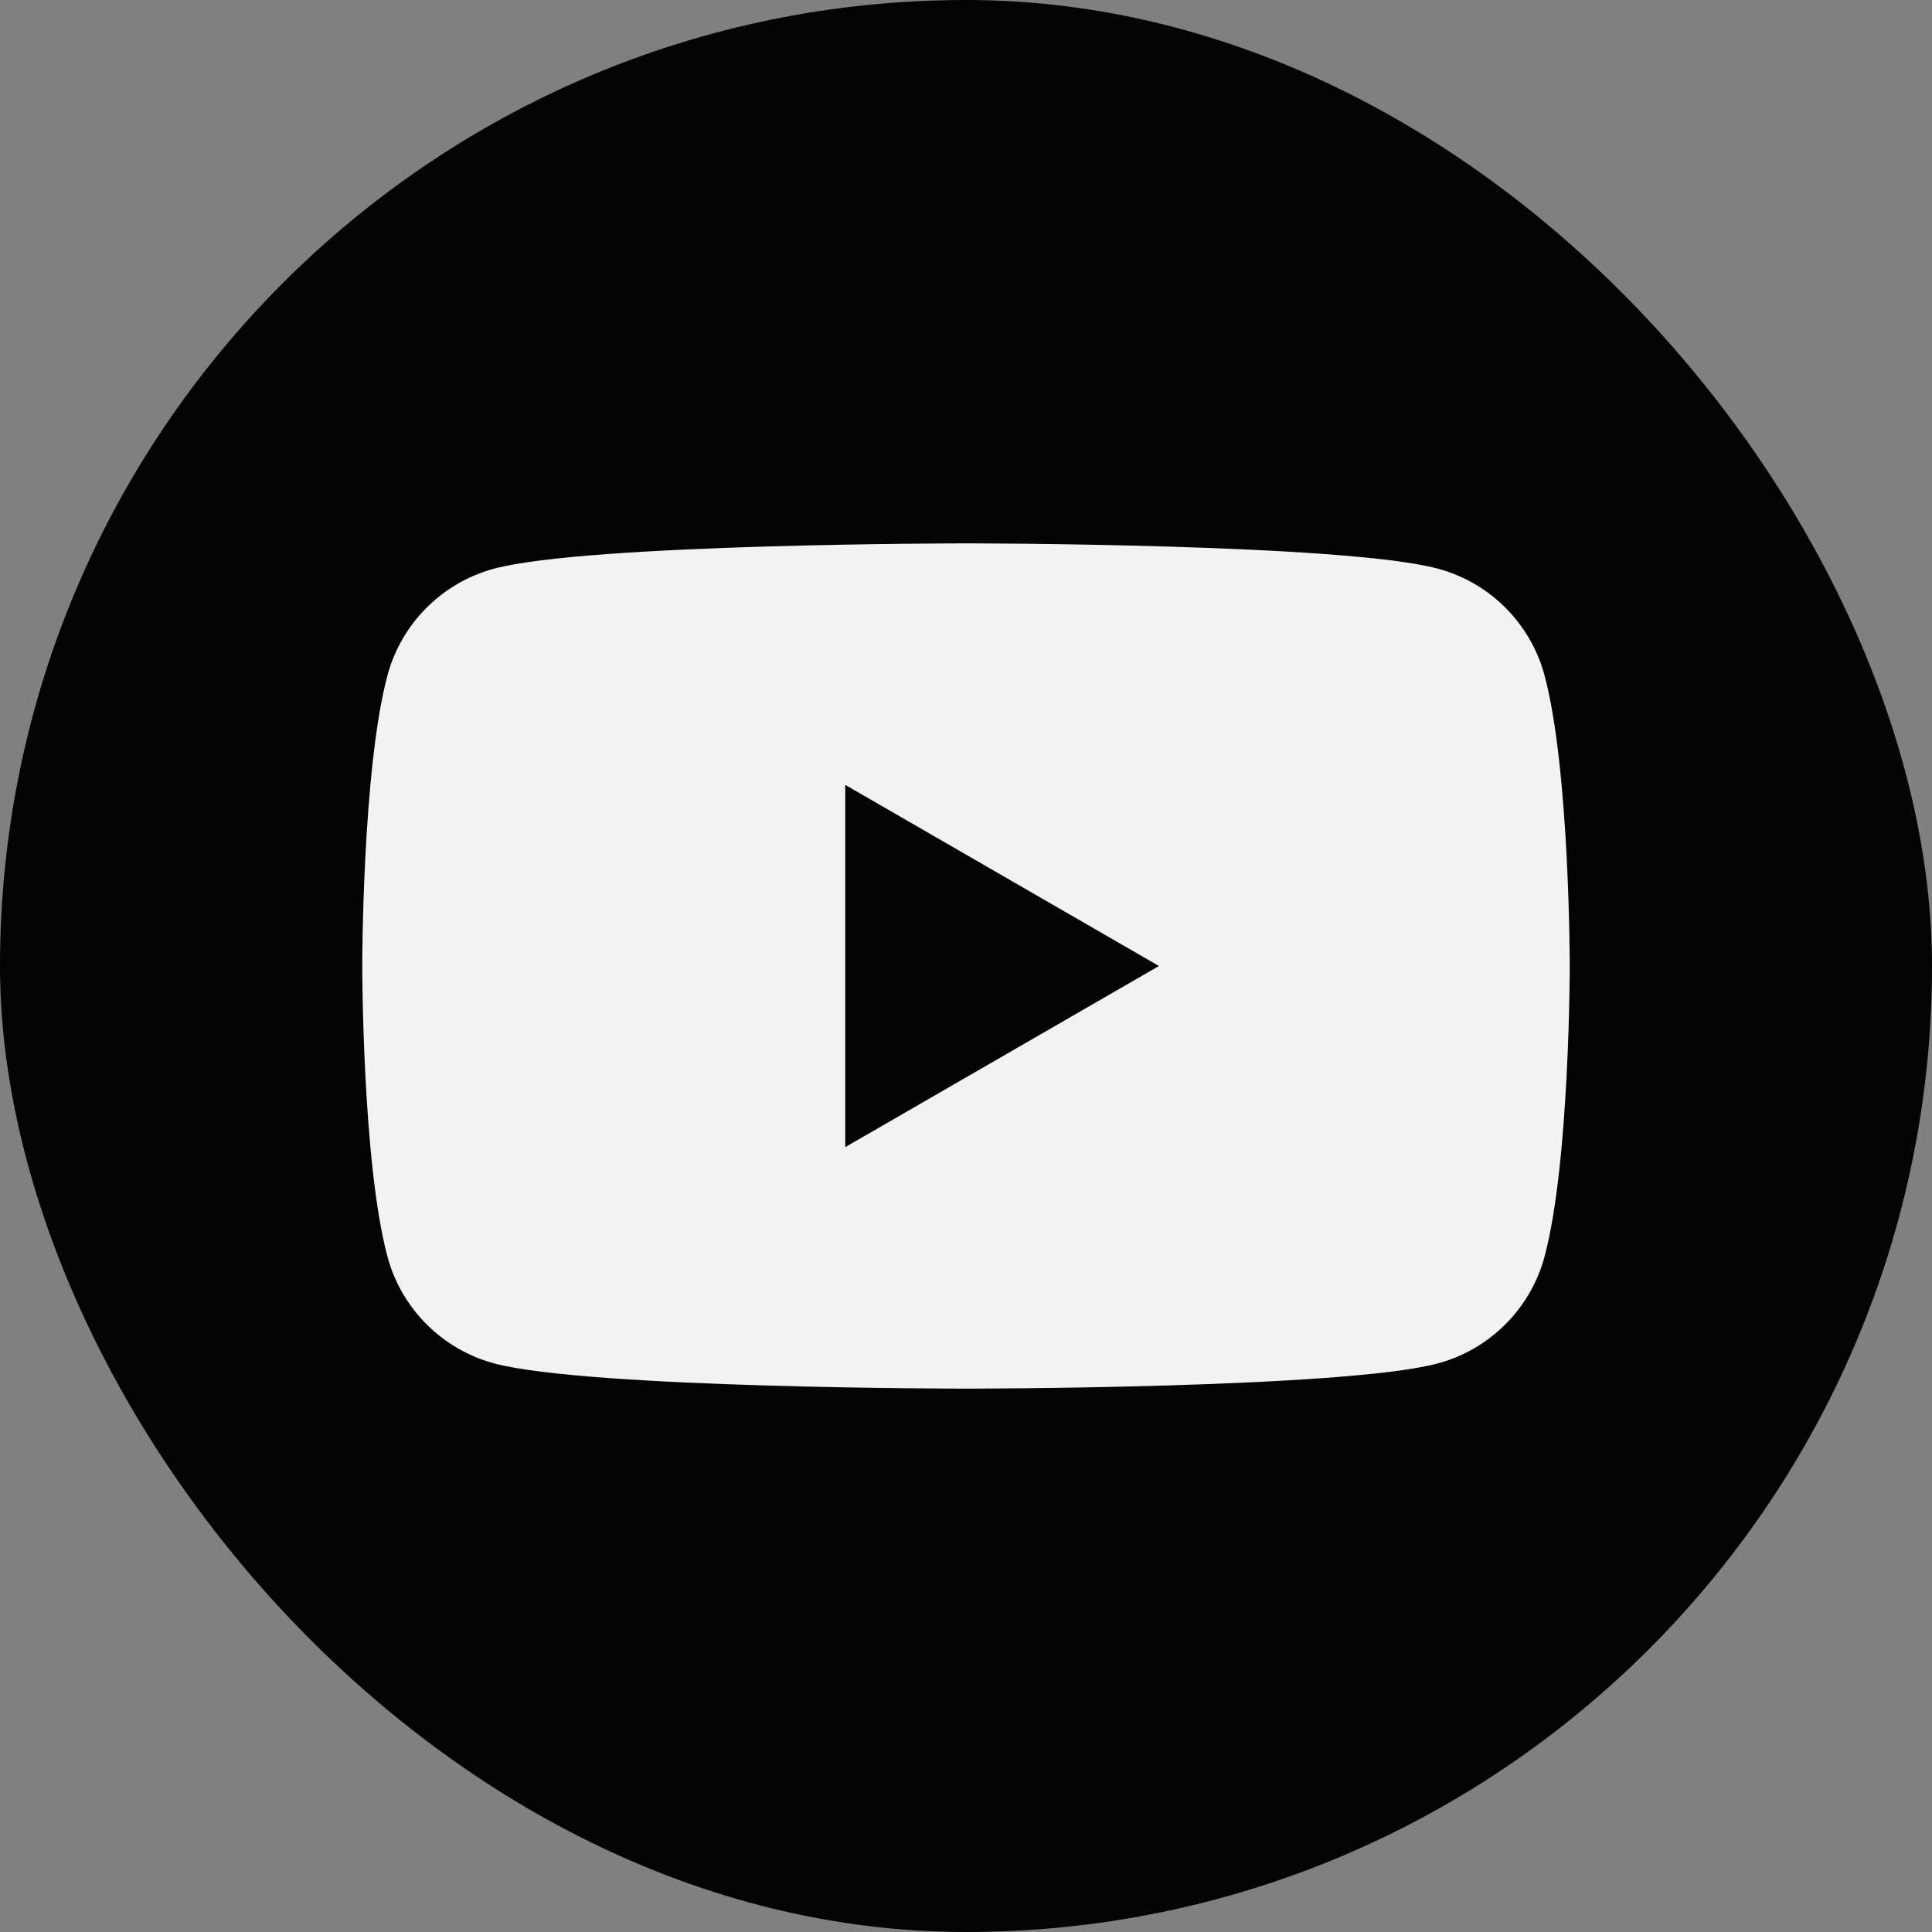 <svg width="40" height="40" viewBox="0 0 40 40" fill="none" xmlns="http://www.w3.org/2000/svg">
    <rect x="0" y="0" width="40" height="40" fill="#808080" stroke="none"/>
    <rect width="40" height="40" rx="20" fill="#040404"/>
    <path fill-rule="evenodd" clip-rule="evenodd" d="M31.978 13.983C31.69 12.907 30.843 12.06 29.768 11.773C27.818 11.25 20 11.25 20 11.25C20 11.25 12.182 11.25 10.232 11.773C9.157 12.06 8.31 12.907 8.022 13.983C7.5 15.932 7.5 20 7.5 20C7.5 20 7.5 24.068 8.022 26.017C8.31 27.093 9.157 27.94 10.232 28.228C12.182 28.75 20 28.75 20 28.75C20 28.75 27.818 28.75 29.768 28.228C30.843 27.94 31.69 27.093 31.978 26.017C32.5 24.068 32.5 20 32.5 20C32.5 20 32.5 15.932 31.978 13.983ZM17.5 23.75V16.25L23.995 20L17.5 23.75Z" fill="#F2F2F2"/>
</svg>